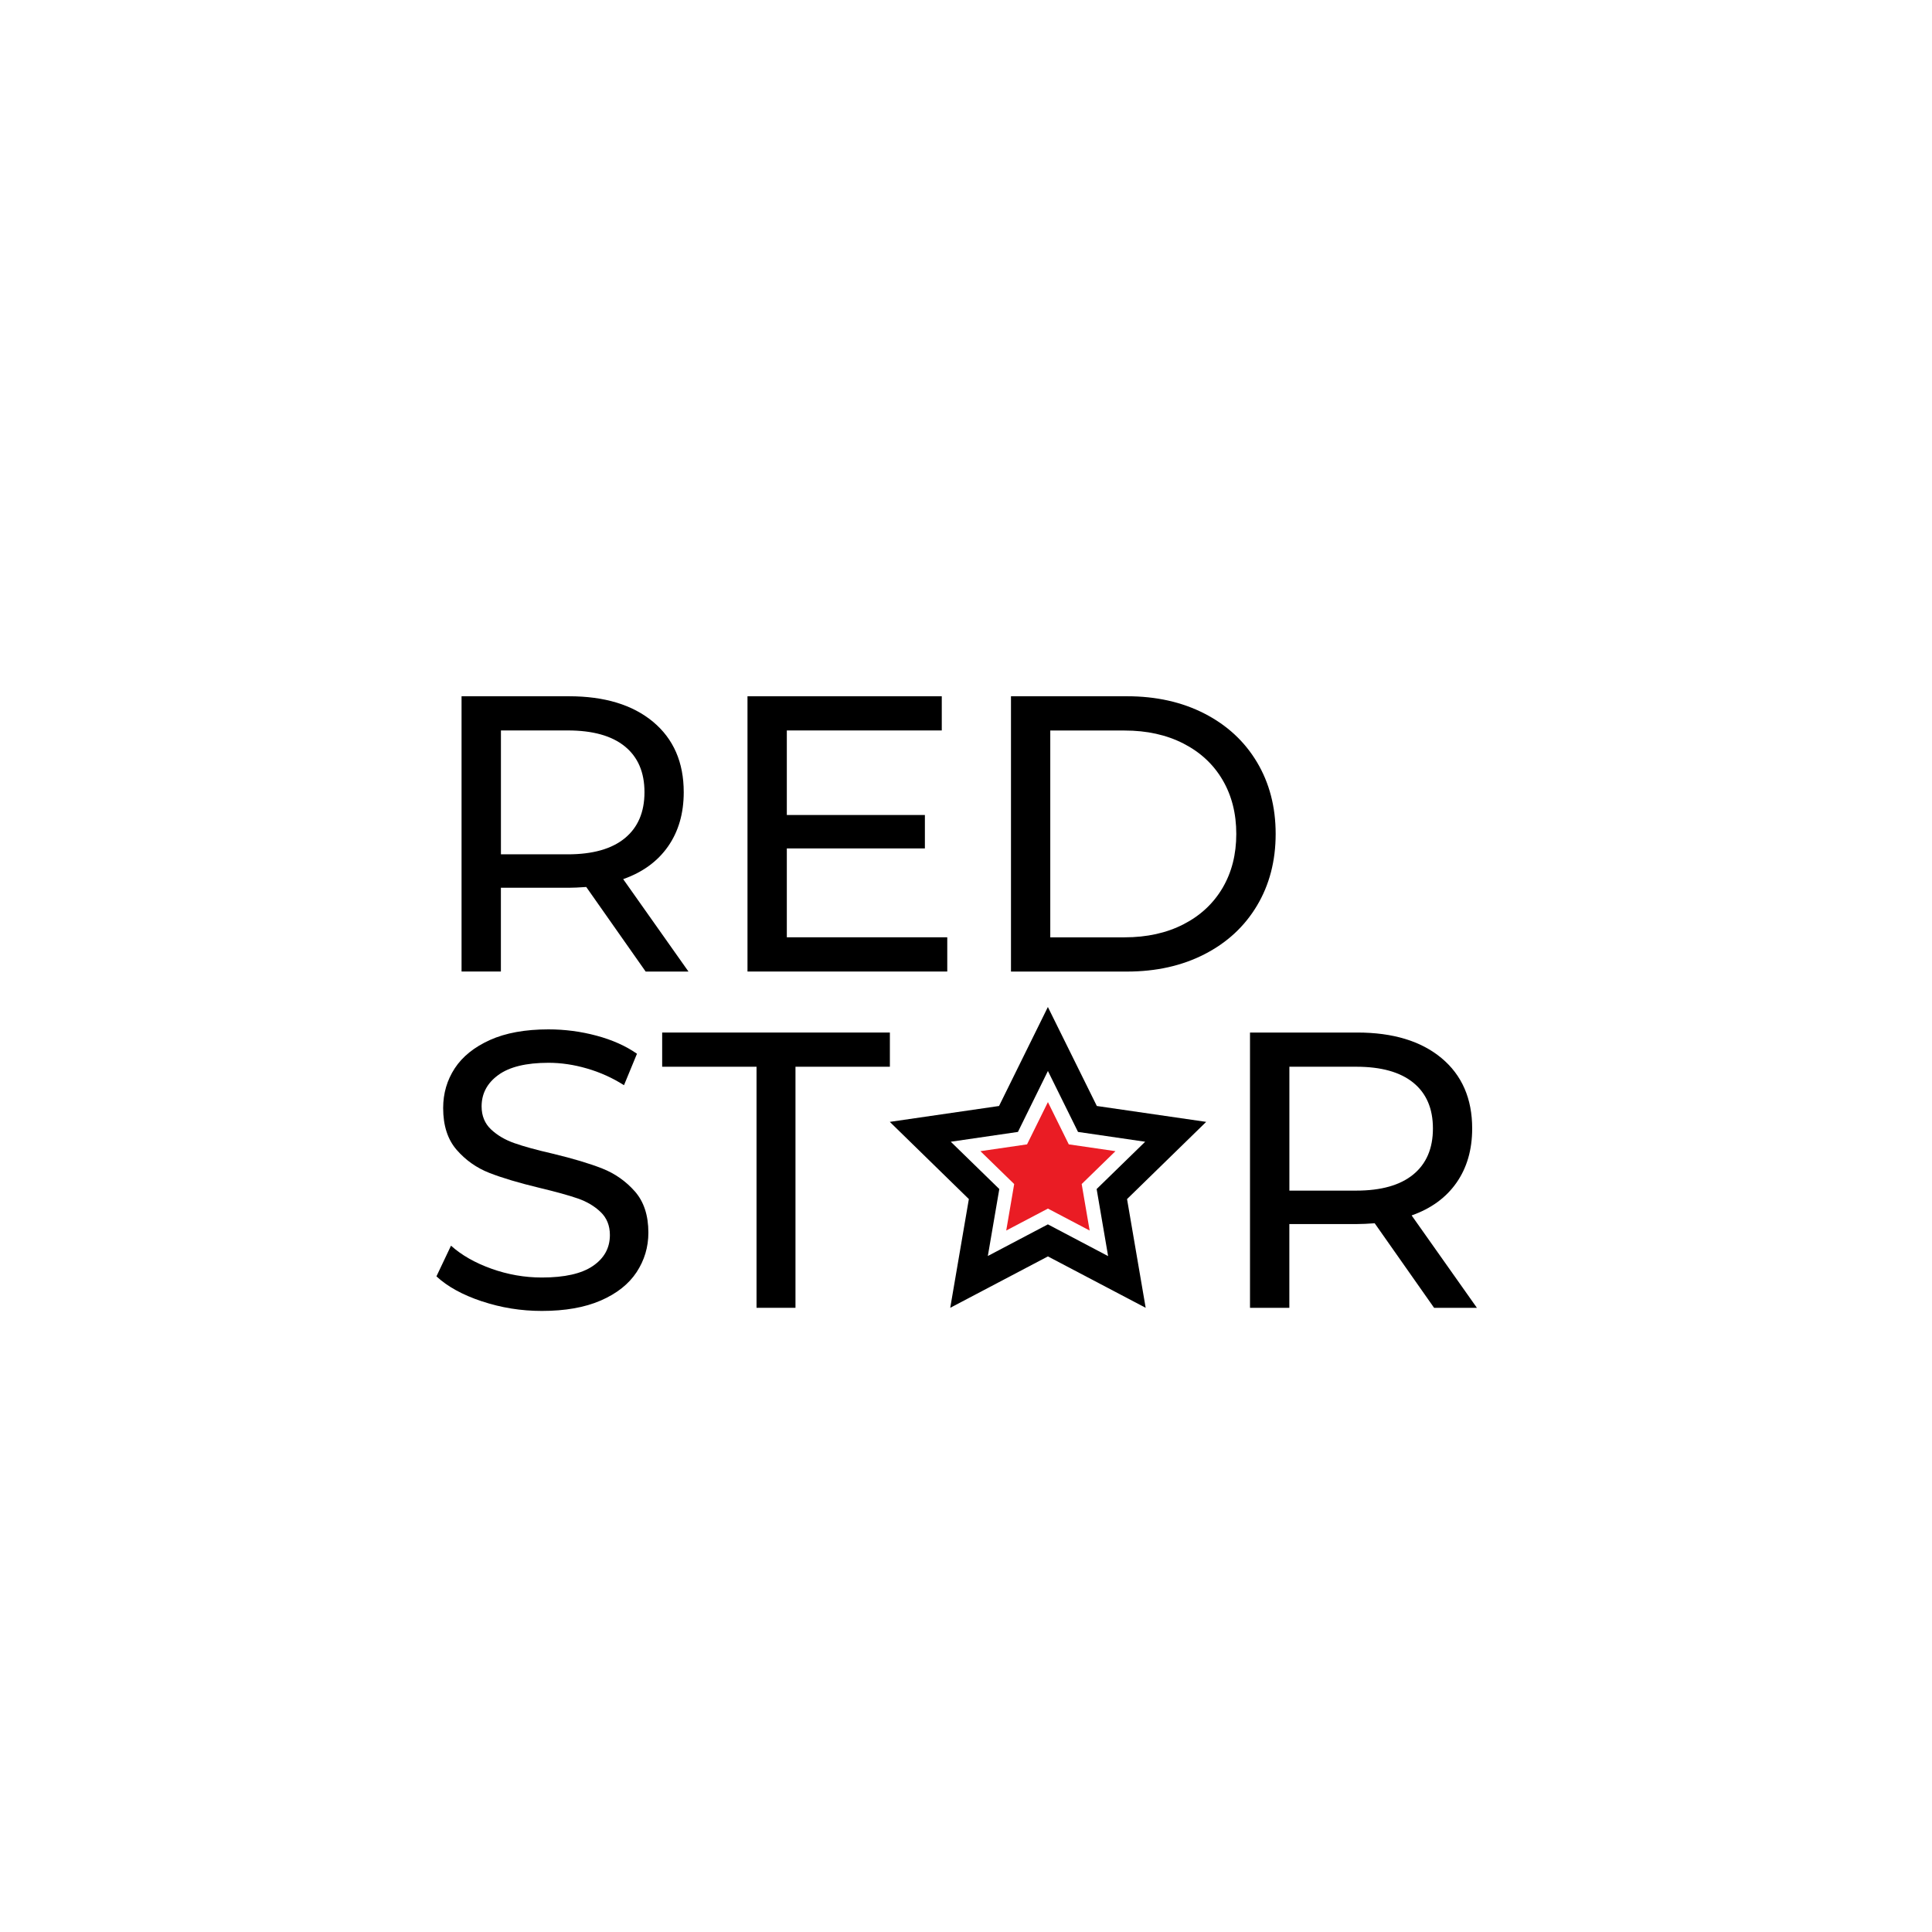 <?xml version="1.0" encoding="UTF-8"?> <svg xmlns="http://www.w3.org/2000/svg" id="_Слой_2" data-name="Слой 2" viewBox="0 0 500 500"> <defs> <style> .cls-1 { fill: #ea1c24; } .cls-2 { fill: #fff; } </style> </defs> <g id="_Слой_1-2" data-name="Слой 1"> <g> <rect class="cls-2" width="500" height="500"></rect> <g> <g> <path d="m167.09,251.43l-15.37-21.88c-1.9.14-3.39.2-4.48.2h-17.61v21.68h-10.18v-71.24h27.78c9.23,0,16.49,2.21,21.78,6.61,5.29,4.41,7.94,10.48,7.94,18.22,0,5.5-1.36,10.18-4.07,14.05s-6.58,6.68-11.6,8.45l16.9,23.92h-11.09Zm-5.39-34.5c3.39-2.78,5.09-6.75,5.09-11.91s-1.7-9.11-5.09-11.86-8.31-4.12-14.76-4.12h-17.3v32.06h17.3c6.45,0,11.37-1.39,14.76-4.17Z"></path> <path d="m245.15,242.57v8.86h-51.7v-71.24h50.28v8.85h-40.1v21.88h35.73v8.65h-35.73v23h41.53Z"></path> <path d="m261.64,180.19h30.02c7.53,0,14.22,1.49,20.05,4.48,5.83,2.99,10.36,7.17,13.59,12.57,3.22,5.39,4.84,11.59,4.84,18.57s-1.61,13.18-4.84,18.58c-3.22,5.39-7.75,9.58-13.59,12.57-5.83,2.99-12.52,4.48-20.05,4.48h-30.02v-71.24Zm29.41,62.39c5.76,0,10.84-1.12,15.21-3.36,4.37-2.24,7.75-5.38,10.13-9.41,2.38-4.04,3.56-8.7,3.56-13.99s-1.19-9.96-3.56-13.99-5.75-7.17-10.13-9.41c-4.38-2.24-9.45-3.36-15.21-3.36h-19.24v53.53h19.24Z"></path> <path d="m124.7,336.78c-4.99-1.66-8.91-3.82-11.75-6.46l3.77-7.94c2.71,2.44,6.19,4.43,10.43,5.95,4.24,1.52,8.6,2.29,13.08,2.29,5.9,0,10.31-1,13.23-3,2.92-2,4.38-4.66,4.38-7.99,0-2.44-.8-4.43-2.39-5.95-1.59-1.53-3.56-2.7-5.9-3.51-2.34-.81-5.65-1.73-9.92-2.75-5.36-1.29-9.68-2.58-12.98-3.87-3.29-1.29-6.11-3.27-8.45-5.95-2.34-2.68-3.51-6.29-3.51-10.84,0-3.8,1-7.22,3-10.28,2-3.05,5.04-5.49,9.11-7.33,4.07-1.83,9.12-2.75,15.16-2.75,4.2,0,8.34.54,12.41,1.63,4.07,1.09,7.57,2.65,10.48,4.68l-3.36,8.14c-2.99-1.9-6.18-3.34-9.57-4.32-3.39-.99-6.72-1.48-9.97-1.48-5.77,0-10.09,1.05-12.98,3.15-2.89,2.1-4.33,4.82-4.33,8.14,0,2.44.82,4.42,2.44,5.95,1.63,1.53,3.65,2.72,6.06,3.56,2.41.85,5.68,1.75,9.82,2.7,5.36,1.29,9.67,2.58,12.93,3.87,3.26,1.29,6.06,3.26,8.4,5.9,2.34,2.65,3.51,6.21,3.51,10.69,0,3.73-1.02,7.14-3.05,10.23-2.04,3.09-5.13,5.53-9.26,7.33-4.14,1.8-9.23,2.7-15.27,2.7-5.36,0-10.53-.83-15.52-2.5Z"></path> <path d="m195.79,276.07h-24.42v-8.85h58.93v8.85h-24.43v62.39h-10.08v-62.39Z"></path> <path d="m371.14,338.46l-15.37-21.88c-1.9.14-3.39.2-4.48.2h-17.61v21.68h-10.18v-71.24h27.78c9.23,0,16.49,2.21,21.78,6.61,5.29,4.41,7.94,10.48,7.94,18.22,0,5.5-1.36,10.18-4.07,14.05-2.71,3.87-6.58,6.68-11.6,8.45l16.9,23.92h-11.09Zm-5.39-34.5c3.39-2.78,5.09-6.75,5.09-11.91s-1.7-9.11-5.09-11.86c-3.39-2.75-8.31-4.12-14.76-4.12h-17.3v32.06h17.3c6.45,0,11.37-1.39,14.76-4.17Z"></path> </g> <path d="m312.16,290.34l-28.3-4.11-12.67-25.62-12.64,25.62-28.27,4.11,20.46,19.98-4.82,28.14,25.28-13.3,25.3,13.3-4.82-28.14,20.48-19.98Zm-40.96,26.52l-15.55,8.19,2.97-17.33-12.56-12.24,17.38-2.54,7.76-15.77,7.79,15.77,17.38,2.54-12.56,12.24,2.97,17.36-15.58-8.21Z"></path> <polygon class="cls-1" points="271.2 285.22 276.6 296.16 288.68 297.92 279.94 306.43 282 318.46 271.2 312.78 260.41 318.46 262.47 306.43 253.73 297.92 265.8 296.16 271.2 285.22"></polygon> </g> </g> </g> </svg> 